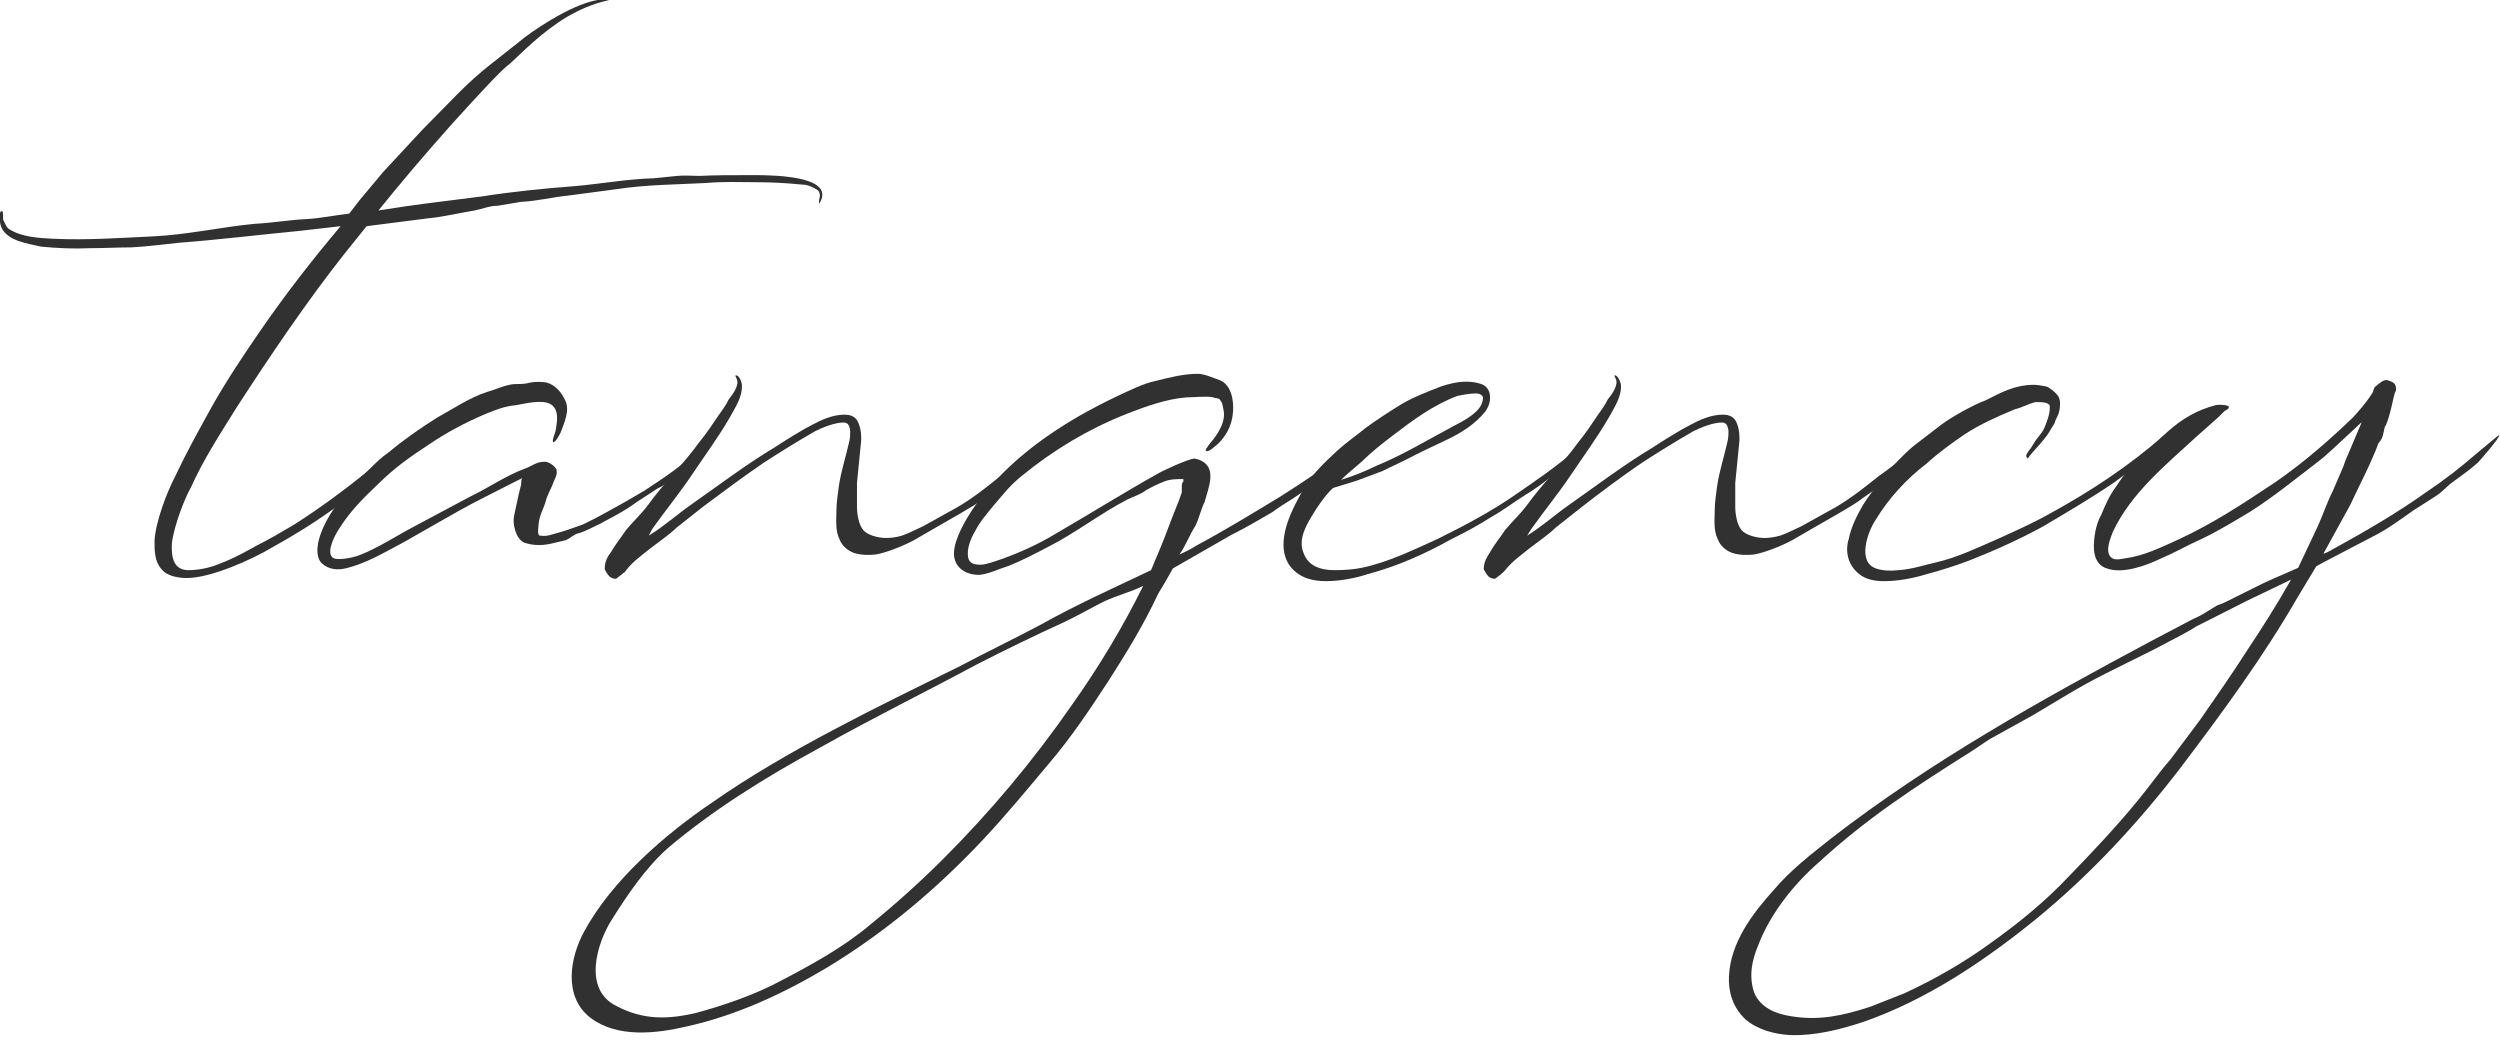 <?xml version="1.0" encoding="UTF-8"?> <svg xmlns="http://www.w3.org/2000/svg" width="110" height="46" viewBox="0 0 110 46" fill="none"><g clip-path="url(#clip0_2608_9)"><path d="M18.039 19.317C18.039 19.593 17.83 19.731 17.657 19.904L16.928 20.595C16.408 21.01 15.957 21.459 15.402 21.839C14.361 22.669 13.217 23.394 12.037 24.051C11.066 24.638 9.262 25.433 8.221 25.433C7.805 25.433 7.354 25.329 7.146 25.087C6.973 24.915 6.869 24.673 6.834 24.431C6.799 24.224 6.799 24.051 6.799 23.809C6.834 22.98 7.354 21.632 7.701 20.975C8.256 19.8 8.672 19.075 9.297 17.934C9.956 16.759 10.719 15.619 11.482 14.513C12.627 12.855 13.737 11.438 14.986 9.952L13.182 10.159C11.725 10.298 9.366 10.574 7.909 10.678C7.215 10.747 6.487 10.851 5.759 10.885C5.169 10.885 4.544 10.92 3.955 10.92C3.261 10.954 2.498 10.92 1.804 10.851C1.214 10.712 0.347 10.609 0.069 10.021C9.58383e-05 9.917 -0.104 9.226 0.104 9.295C0.139 9.295 0.139 9.641 0.139 9.676C0.208 9.779 0.278 10.021 0.416 10.09C0.971 10.436 1.7 10.47 2.324 10.505C3.851 10.574 5.238 10.47 6.73 10.401C8.221 10.332 9.748 9.987 11.205 9.848C11.933 9.814 12.731 9.676 13.46 9.641C14.119 9.606 14.743 9.468 15.367 9.399L15.818 8.812L16.859 7.568L18.559 5.736L20.189 4.078C21.195 3.075 21.785 2.695 22.895 1.797C23.207 1.52 25.046 0.207 26.295 -2.31494e-05C26.399 -0.035 26.85 -0.035 26.815 -2.31494e-05C26.815 -2.31494e-05 26.78 -2.3152e-05 26.676 0.035C26.052 0.173 25.462 0.449 24.976 0.726C23.866 1.382 22.93 2.35 22.479 2.764C22.201 3.006 22.201 2.903 19.912 5.425C18.559 6.946 17.657 8.017 16.651 9.261C18.628 8.95 18.559 8.984 21.23 8.639C22.548 8.432 23.936 8.293 25.289 8.19C26.468 8.086 27.578 7.879 28.758 7.844L29.798 7.74C30.11 7.706 30.457 7.74 30.77 7.74C31.463 7.706 32.157 7.706 32.886 7.706C33.441 7.706 36.251 7.637 36.181 8.604C36.181 8.708 36.112 8.846 36.077 8.915L36.042 8.95C36.008 8.881 36.077 8.673 36.077 8.604C36.077 8.535 36.042 8.397 35.973 8.362C35.765 8.224 35.522 8.121 35.279 8.121C34.585 8.051 33.926 8.017 33.198 8.017C32.504 8.017 31.88 7.982 31.082 8.051C29.764 8.121 28.445 8.121 27.093 8.328L25.011 8.604C24.317 8.673 23.658 8.846 22.93 8.881L21.889 9.054C21.542 9.054 21.23 9.192 20.883 9.261C20.224 9.365 19.565 9.537 18.836 9.606L16.131 9.952L15.159 11.162C13.494 13.269 11.864 15.688 10.407 17.934C9.678 19.109 8.95 20.215 8.395 21.459C8.187 21.805 7.666 23.049 7.562 23.913C7.528 24.569 7.666 25.087 8.291 25.087C8.638 25.087 9.158 25.018 9.644 24.811C10.303 24.569 10.962 24.189 11.274 24.016C11.829 23.74 12.419 23.394 12.939 23.083C14.084 22.358 15.194 21.528 16.269 20.664L17.83 19.386C17.865 19.351 17.969 19.317 18.039 19.317Z" fill="#323131"></path><path d="M30.943 19.87C30.839 20.042 30.665 20.146 30.561 20.25C30.353 20.422 29.729 20.872 29.555 21.079C29.416 21.217 29.174 21.39 28.931 21.494L28.029 22.081C27.751 22.288 27.474 22.461 27.162 22.634L26.399 23.049C26.086 23.187 25.809 23.36 25.462 23.463C25.254 23.498 25.08 23.705 24.872 23.774C24.525 23.843 24.144 23.982 23.727 23.982C23.485 23.982 23.276 23.947 23.068 23.878C22.687 23.705 22.548 23.049 22.617 22.703L22.826 21.736L22.93 21.321C22.93 21.252 22.93 21.148 22.964 21.044L22.548 21.252C21.75 21.666 20.952 22.047 20.154 22.496L17.726 23.878C16.928 24.293 16.096 24.811 15.159 25.018C14.847 25.087 14.465 25.053 14.188 24.811C13.91 24.569 13.945 24.154 14.014 23.809C14.223 22.98 14.743 22.254 15.298 21.597C15.575 21.286 15.922 20.975 16.235 20.664C16.512 20.388 16.79 20.111 17.102 19.904C17.761 19.351 18.455 18.867 19.218 18.384C19.912 18.003 20.675 17.485 21.438 17.243C21.82 17.14 22.305 16.898 22.687 16.898C22.93 16.898 23.103 16.898 23.346 16.829C23.589 16.794 23.797 16.794 24.04 16.829C24.421 16.932 24.699 17.243 24.872 17.623C25.08 18.038 24.837 18.591 24.664 19.04C24.629 19.109 24.456 19.455 24.352 19.455C24.248 19.42 24.456 19.006 24.456 18.902C24.525 18.487 24.595 18.038 24.248 17.796C23.866 17.554 23.103 17.762 22.687 17.831C22.236 17.865 21.785 18.038 21.369 18.211C20.467 18.591 19.634 19.04 18.871 19.559C18.073 20.077 17.345 20.595 16.651 21.286C16.026 21.874 15.402 22.496 14.951 23.221C14.778 23.463 14.361 24.224 14.604 24.5C14.743 24.707 15.506 24.535 15.714 24.465C16.581 24.154 17.449 23.567 18.247 23.152L20.709 21.839C21.507 21.459 22.236 20.941 23.068 20.63C23.381 20.526 23.589 20.319 23.936 20.319C24.144 20.284 24.491 20.561 24.491 20.699C24.525 20.906 24.421 21.044 24.352 21.217C24.248 21.528 24.074 21.77 24.005 22.081C23.901 22.427 23.727 22.669 23.693 23.118C23.693 23.187 23.623 23.567 23.762 23.567C23.97 23.602 24.144 23.567 24.352 23.498C24.768 23.394 25.254 23.221 25.635 23.083C26.294 22.772 26.884 22.427 27.509 22.081L28.341 21.597L28.966 21.183C29.278 20.975 29.972 20.492 30.249 20.215C30.492 20.008 30.873 19.835 31.047 19.593C31.082 19.489 30.943 19.87 30.943 19.87Z" fill="#323131"></path><path d="M46.137 19.317H46.206C46.241 19.317 45.998 19.662 45.998 19.697C45.825 19.939 45.408 20.215 45.096 20.526C44.506 21.044 43.951 21.494 43.327 21.908C42.98 22.185 42.633 22.358 42.182 22.634L41.038 23.291L40.205 23.774C39.685 24.051 38.956 24.327 38.54 24.396C38.262 24.431 37.881 24.431 37.569 24.327C37.291 24.224 37.048 24.016 36.944 23.74C36.736 23.325 36.805 22.841 36.805 22.392C36.805 22.116 36.875 21.666 36.909 21.39C37.014 20.699 37.222 20.077 37.36 19.455C37.395 19.351 37.43 19.006 37.395 18.867C37.36 18.695 37.291 18.591 37.118 18.591C36.736 18.591 36.216 18.798 35.869 18.971C35.14 19.386 34.308 19.904 33.614 20.353C32.747 20.941 31.775 21.666 30.943 22.288L29.763 23.221C29.451 23.532 28.931 23.878 28.584 24.154C28.202 24.465 27.89 24.673 27.578 25.053C27.439 25.26 27.509 25.122 27.335 25.295C27.266 25.329 27.127 25.468 27.092 25.468C27.023 25.468 26.884 25.433 26.815 25.364C26.745 25.295 26.607 25.087 26.607 25.018C26.607 24.707 26.745 24.465 26.884 24.293C27.127 23.878 27.266 23.74 27.543 23.325C27.855 22.945 28.202 22.634 28.515 22.219C29.208 21.252 30.076 20.422 30.769 19.455C31.082 19.075 31.359 18.66 31.637 18.245C31.775 18.038 31.949 17.831 32.053 17.589C32.157 17.451 32.33 17.243 32.4 17.036C32.434 16.932 32.469 16.829 32.434 16.725C32.434 16.69 32.33 16.518 32.365 16.518C32.539 16.483 32.643 16.863 32.643 16.932C32.677 17.451 32.365 17.9 32.122 18.349C31.602 19.248 31.012 20.042 30.457 20.872C29.902 21.701 29.278 22.461 28.688 23.291L28.549 23.567C29.174 23.187 29.798 22.634 30.388 22.219C31.567 21.39 32.851 20.422 34.065 19.697C34.481 19.42 35.314 18.902 35.73 18.695C36.112 18.487 36.632 18.245 37.152 18.245C37.465 18.245 37.673 18.349 37.777 18.626C37.881 18.867 37.915 19.213 37.881 19.489L37.707 21.252V22.288C37.707 22.599 37.777 23.083 37.985 23.325C38.158 23.532 38.609 23.671 38.991 23.671C39.199 23.671 39.476 23.636 39.685 23.567C39.997 23.463 40.309 23.291 40.621 23.152L41.801 22.496C42.599 22.081 43.292 21.528 43.986 20.975C44.437 20.63 44.888 20.319 45.304 19.939C45.651 19.662 45.894 19.559 46.137 19.317Z" fill="#323131"></path><path d="M59.874 19.317C59.943 19.282 59.943 19.248 59.943 19.282C59.943 19.351 59.666 19.662 59.631 19.731C59.458 19.835 59.353 20.042 59.215 20.181C58.764 20.595 58.174 20.906 57.654 21.355L57.237 21.701L56.821 21.977C56.544 22.15 56.266 22.323 55.989 22.53C55.399 22.876 54.809 23.221 54.185 23.532L51.653 24.984C51.618 25.018 51.583 25.018 51.583 25.053L51.271 25.606L50.959 26.124C50.334 27.472 49.571 28.716 48.773 29.96C47.941 31.238 47.108 32.482 46.102 33.657C45.2 34.728 44.264 35.869 43.258 36.94C41.211 39.117 38.956 41.018 36.389 42.573C34.481 43.713 32.4 44.681 30.214 45.164C28.896 45.475 27.162 45.683 25.982 44.784C24.768 43.851 25.08 42.123 25.705 40.983C26.919 38.737 29.278 36.698 31.325 35.316C34.585 33.035 38.54 31.135 42.252 29.303C43.431 28.681 44.576 28.128 45.755 27.506C47.351 26.608 48.981 25.882 50.647 25.087C50.924 24.431 51.202 23.774 51.444 23.118C51.618 22.634 51.826 22.185 51.999 21.666V21.459C51.999 21.321 51.999 21.252 52.069 21.183V21.079C51.826 21.079 51.479 21.079 51.236 21.183C50.959 21.286 50.681 21.425 50.438 21.563C50.161 21.77 49.883 21.839 49.606 21.977C48.461 22.565 47.247 23.498 46.137 24.051C45.547 24.362 44.957 24.673 44.333 24.915C43.986 25.018 43.501 25.26 43.084 25.295C42.876 25.295 42.703 25.26 42.529 25.191C42.148 25.018 41.974 24.707 41.974 24.362C41.974 23.705 42.529 22.807 42.807 22.392C44.021 20.63 45.721 19.317 47.524 18.28C48.08 17.969 48.6 17.693 49.19 17.416C49.71 17.174 50.334 16.863 50.855 16.759C51.41 16.621 52.069 16.448 52.693 16.448C53.005 16.448 53.352 16.621 53.664 16.725C54.185 16.932 54.289 17.623 54.254 18.107C54.219 18.729 53.907 19.317 53.387 19.697C53.318 19.766 53.109 19.904 53.075 19.835C53.04 19.835 53.04 19.766 53.109 19.697C53.248 19.455 53.491 19.282 53.734 18.764C53.942 18.28 53.838 18.073 53.769 17.727L53.699 17.623C53.63 17.485 53.526 17.554 53.387 17.485C53.109 17.416 52.52 17.485 52.208 17.485C51.306 17.554 50.369 17.9 49.571 18.211C47.906 18.867 46.345 19.8 44.957 20.941C44.437 21.355 44.125 21.77 43.709 22.254C43.431 22.599 43.119 22.945 42.911 23.36C42.703 23.705 42.529 24.154 42.599 24.535C42.668 24.811 42.876 24.846 43.154 24.846C43.396 24.846 43.847 24.673 44.056 24.604C44.923 24.293 45.686 23.947 46.484 23.463C47.975 22.599 49.467 21.666 50.889 20.872C51.167 20.699 52.242 20.215 52.52 20.181H52.589C52.624 20.181 52.658 20.215 52.728 20.215C53.595 20.526 53.179 21.425 53.005 22.081C52.832 22.427 52.763 22.807 52.589 23.152C52.381 23.463 52.173 23.982 51.965 24.293L51.895 24.396C52.138 24.293 52.416 24.154 52.624 24.016C53.907 23.325 55.156 22.565 56.405 21.805C57.376 21.183 58.382 20.526 59.284 19.8L59.874 19.317ZM50.3 25.779C49.745 26.055 49.155 26.193 48.565 26.47C48.01 26.746 47.42 27.092 46.831 27.368C45.547 27.956 44.264 28.578 42.98 29.234C40.864 30.375 38.471 31.549 36.077 32.897C33.649 34.21 31.29 35.696 29.382 37.32C28.411 38.184 27.613 39.359 26.919 40.465C26.26 41.501 25.635 43.54 27.127 44.266C28.306 44.888 29.382 44.853 30.596 44.577C31.88 44.231 33.267 43.748 34.412 43.126C35.73 42.434 37.118 41.674 38.262 40.707C39.372 39.808 40.448 38.841 41.454 37.839C43.57 35.731 45.478 33.45 47.178 30.997C48.357 29.338 49.432 27.541 50.3 25.779Z" fill="#323131"></path><path d="M69.934 19.351C69.969 19.351 69.969 19.386 69.934 19.524C69.899 19.628 69.76 19.766 69.656 19.835C69.413 20.077 69.136 20.284 68.859 20.491C68.338 20.906 67.714 21.424 67.124 21.77C66.569 22.116 66.187 22.427 65.632 22.738C65.043 23.118 64.453 23.429 63.828 23.74C62.649 24.396 61.47 24.915 60.186 25.26C59.666 25.433 58.972 25.571 58.348 25.571C57.688 25.571 57.099 25.398 56.717 24.846C56.058 23.809 56.891 22.323 57.411 21.424C57.758 20.837 58.348 20.284 58.833 19.835C59.249 19.455 59.666 19.178 60.082 18.833C60.602 18.453 61.088 18.142 61.643 17.796C62.163 17.485 62.788 17.243 63.412 17.001C63.724 16.898 64.106 16.794 64.522 16.794C64.765 16.794 64.973 16.829 65.181 16.898C65.459 17.001 65.563 17.243 65.563 17.485C65.563 17.727 65.494 17.9 65.355 18.107C64.904 18.66 64.314 19.04 63.655 19.351C63.065 19.628 62.406 19.939 61.816 20.25L60.81 20.733L59.7 21.148L58.694 21.459C58.66 21.459 58.66 21.494 58.625 21.494C58.278 21.839 57.966 22.288 57.723 22.703C57.446 23.152 57.133 23.74 57.342 24.293C57.55 24.915 58.105 25.087 58.729 25.087C59.145 25.087 59.596 25.053 59.909 24.984C61.088 24.742 62.198 24.189 63.273 23.705C64.453 23.118 65.632 22.496 66.673 21.77C67.575 21.148 68.442 20.561 69.24 19.869L69.76 19.386H69.934V19.351ZM59.007 21.113C59.458 20.975 60.013 20.768 60.568 20.491C61.678 20.042 62.822 19.351 63.863 18.798C64.314 18.556 64.973 18.245 65.181 17.796C65.251 17.623 65.251 17.554 65.251 17.485C65.216 17.381 65.112 17.312 64.939 17.312C64.661 17.312 64.314 17.381 64.141 17.416C63.1 17.796 62.163 18.487 61.261 19.178C60.81 19.524 60.325 19.904 59.909 20.319C59.596 20.595 59.284 20.837 59.007 21.113Z" fill="#323131"></path><path d="M84.781 19.317H84.85C84.885 19.317 84.642 19.662 84.642 19.697C84.469 19.939 84.052 20.215 83.74 20.526C83.15 21.044 82.595 21.494 81.971 21.908C81.624 22.185 81.277 22.358 80.826 22.634L79.681 23.291L78.849 23.774C78.329 24.051 77.6 24.327 77.184 24.396C76.906 24.431 76.525 24.431 76.213 24.327C75.935 24.224 75.692 24.016 75.588 23.74C75.38 23.325 75.449 22.841 75.449 22.392C75.449 22.116 75.519 21.666 75.553 21.39C75.657 20.699 75.866 20.077 76.004 19.455C76.039 19.351 76.074 19.006 76.039 18.867C76.004 18.695 75.935 18.591 75.762 18.591C75.38 18.591 74.86 18.798 74.513 18.971C73.784 19.386 72.952 19.904 72.258 20.353C71.391 20.941 70.419 21.666 69.622 22.288L68.442 23.221C68.13 23.532 67.61 23.878 67.263 24.154C66.881 24.465 66.569 24.673 66.257 25.053C66.083 25.26 66.187 25.122 66.014 25.295C65.945 25.329 65.806 25.468 65.771 25.468C65.702 25.468 65.563 25.433 65.493 25.364C65.424 25.295 65.285 25.087 65.285 25.018C65.285 24.707 65.459 24.465 65.563 24.293C65.806 23.878 65.945 23.74 66.222 23.325C66.534 22.945 66.881 22.634 67.193 22.219C67.887 21.252 68.754 20.422 69.448 19.455C69.76 19.075 70.038 18.66 70.315 18.245C70.454 18.038 70.628 17.831 70.732 17.589C70.836 17.451 71.009 17.243 71.079 17.036C71.113 16.932 71.148 16.829 71.113 16.725C71.113 16.69 71.009 16.518 71.044 16.518C71.183 16.483 71.321 16.863 71.321 16.932C71.356 17.451 71.044 17.9 70.801 18.349C70.281 19.248 69.691 20.042 69.136 20.872C68.581 21.701 67.957 22.461 67.367 23.291L67.193 23.567C67.818 23.187 68.442 22.634 69.032 22.219C70.211 21.39 71.495 20.422 72.709 19.697C73.125 19.42 73.958 18.902 74.374 18.695C74.756 18.487 75.276 18.245 75.796 18.245C76.109 18.245 76.317 18.349 76.421 18.626C76.525 18.867 76.559 19.213 76.525 19.489L76.351 21.252V22.288C76.351 22.599 76.421 23.083 76.629 23.325C76.802 23.532 77.253 23.671 77.635 23.671C77.843 23.671 78.086 23.636 78.329 23.567C78.641 23.463 78.953 23.291 79.265 23.152L80.445 22.496C81.243 22.081 81.936 21.528 82.63 20.975C83.116 20.63 83.532 20.319 83.948 19.939C84.295 19.662 84.538 19.559 84.781 19.317Z" fill="#323131"></path><path d="M89.29 19.8C89.36 19.731 89.429 19.593 89.499 19.489C89.637 19.247 89.846 19.075 89.95 18.833C90.054 18.556 90.192 18.28 90.192 17.9C90.192 17.692 89.846 17.692 89.568 17.692C89.256 17.762 88.978 17.934 88.666 18.003C87.834 18.349 87.14 18.66 86.446 19.109C85.891 19.489 85.267 19.939 84.781 20.388C83.879 21.079 83.116 21.908 82.526 22.876C82.179 23.394 81.694 24.742 82.561 25.018C82.873 25.122 83.22 25.122 83.532 25.087C84.122 25.053 84.712 24.846 85.197 24.742C86.099 24.535 86.966 24.12 87.764 23.774C88.597 23.394 89.395 23.049 90.192 22.599C91.962 21.632 93.696 20.492 95.222 19.144C95.326 19.144 95.431 19.144 95.361 19.317C95.361 19.386 95.257 19.489 95.153 19.558L94.529 20.111L93.037 21.217C92.031 21.908 90.956 22.53 89.915 23.152C88.909 23.705 87.764 24.224 86.62 24.673C86.064 24.88 85.44 25.087 84.781 25.26C84.226 25.433 83.532 25.571 82.908 25.571C82.491 25.571 82.075 25.502 81.763 25.226C81.312 24.846 81.173 24.258 81.347 23.705C81.451 23.187 81.694 22.703 81.971 22.219C82.387 21.563 83.289 20.388 84.191 19.628L85.405 18.695C85.856 18.349 86.862 17.796 87.348 17.623C88.042 17.278 88.632 16.932 89.499 16.932C89.637 16.932 89.846 16.967 90.019 17.001C90.158 17.036 90.435 17.243 90.574 17.451C90.678 17.658 90.643 17.9 90.609 18.073C90.574 18.28 90.435 18.453 90.401 18.625C90.192 18.936 90.158 19.075 89.915 19.351C89.707 19.628 89.395 19.904 89.221 20.181C89.082 20.042 89.186 19.973 89.29 19.8Z" fill="#323131"></path><path d="M104.415 17.243C104.415 17.174 104.45 17.14 104.484 17.036C104.658 16.898 104.866 16.69 105.039 16.725C105.248 16.794 105.386 16.829 105.421 17.036C105.456 17.209 105.352 17.278 105.352 17.381C105.317 17.416 105.178 18.28 104.97 18.729L104.935 18.764C104.866 19.04 104.866 19.282 104.658 19.489C104.311 20.422 103.825 21.321 103.409 22.219L102.23 24.362C102.472 24.293 102.646 24.154 102.854 24.051C104.172 23.325 105.525 22.53 106.739 21.666C107.606 21.079 108.231 20.595 109.029 19.904C109.237 19.731 109.653 19.386 109.861 19.213L109.965 19.144C110.035 19.213 109.098 20.284 109.029 20.353C108.647 20.699 108.231 20.975 107.815 21.286L107.433 21.632C107.329 21.735 107.155 21.839 107.051 21.908L106.184 22.461C105.594 22.876 105.039 23.291 104.415 23.602L102.299 24.707L101.917 24.915L101.085 26.297C99.593 28.889 97.789 31.342 95.986 33.726C94.112 36.18 91.996 38.461 89.637 40.396C87.348 42.262 84.781 43.989 82.006 44.957C80.965 45.303 79.855 45.579 78.779 45.544C78.086 45.51 77.323 45.303 76.802 44.853C76.247 44.335 76.039 43.644 76.074 42.953C76.143 41.467 77.114 40.188 78.051 39.152C78.779 38.288 79.681 37.597 80.549 36.906C84.919 33.519 89.811 30.789 94.667 28.198L96.506 27.23C96.853 27.092 97.2 26.85 97.546 26.642C97.859 26.539 98.171 26.366 98.448 26.228L99.142 25.882C99.732 25.571 100.426 25.295 101.119 24.984L101.952 23.221C102.195 22.703 102.368 22.15 102.646 21.597L103.062 20.63C103.131 20.491 103.166 20.319 103.236 20.18L103.895 18.625V18.591L103.34 19.109C102.923 19.489 102.438 19.973 101.987 20.319C100.946 21.113 100.113 21.805 99.038 22.496C98.344 22.91 97.616 23.36 96.887 23.705C96.194 24.016 95.743 24.293 95.014 24.604C94.424 24.88 93.418 25.26 92.725 25.018C92.343 24.915 92.17 24.604 92.135 24.189C92.1 23.671 92.239 23.014 92.447 22.669C92.621 22.254 92.794 21.839 93.072 21.459C93.28 21.148 93.488 20.837 93.731 20.561C94.008 20.25 94.32 19.973 94.633 19.697L95.361 19.006C96.02 18.418 96.679 18.038 97.477 17.831C97.546 17.796 98.136 17.796 98.067 17.934C98.067 18.003 97.928 18.038 97.859 18.107L97.616 18.349L96.644 19.213C95.292 20.457 93.765 21.701 92.968 23.394C92.863 23.671 92.621 24.224 92.863 24.5C93.002 24.673 93.28 24.604 93.488 24.569C94.32 24.465 95.084 24.085 95.847 23.74C97.408 23.014 98.656 22.185 100.113 21.217C101.362 20.353 102.472 19.386 103.548 18.349C103.756 18.107 104.068 17.796 104.415 17.243ZM96.61 27.576C96.367 27.748 96.02 27.921 94.841 28.543L92.69 29.614C91.51 30.202 90.539 30.824 89.429 31.48L87.556 32.517C87.278 32.69 87.001 32.897 86.723 33.07C84.26 34.625 82.179 35.972 80.028 37.942C78.918 38.91 77.878 40.223 77.357 41.605C77.08 42.262 76.941 42.953 77.184 43.678C77.461 44.335 78.12 44.611 78.814 44.715C80.063 44.922 81.104 44.681 82.283 44.3L83.775 43.713C85.128 43.091 86.446 42.331 87.625 41.467C88.839 40.603 90.019 39.635 91.025 38.564C92.066 37.493 93.106 36.387 94.043 35.247C94.563 34.625 94.98 34.003 95.5 33.415L96.818 31.653C97.512 30.651 98.24 29.614 98.899 28.578C99.454 27.748 100.183 26.608 100.807 25.502L98.865 26.435L96.61 27.576Z" fill="#323131"></path></g><defs><clipPath id="clip0_2608_9"><rect width="110" height="46" fill="white"></rect></clipPath></defs></svg> 